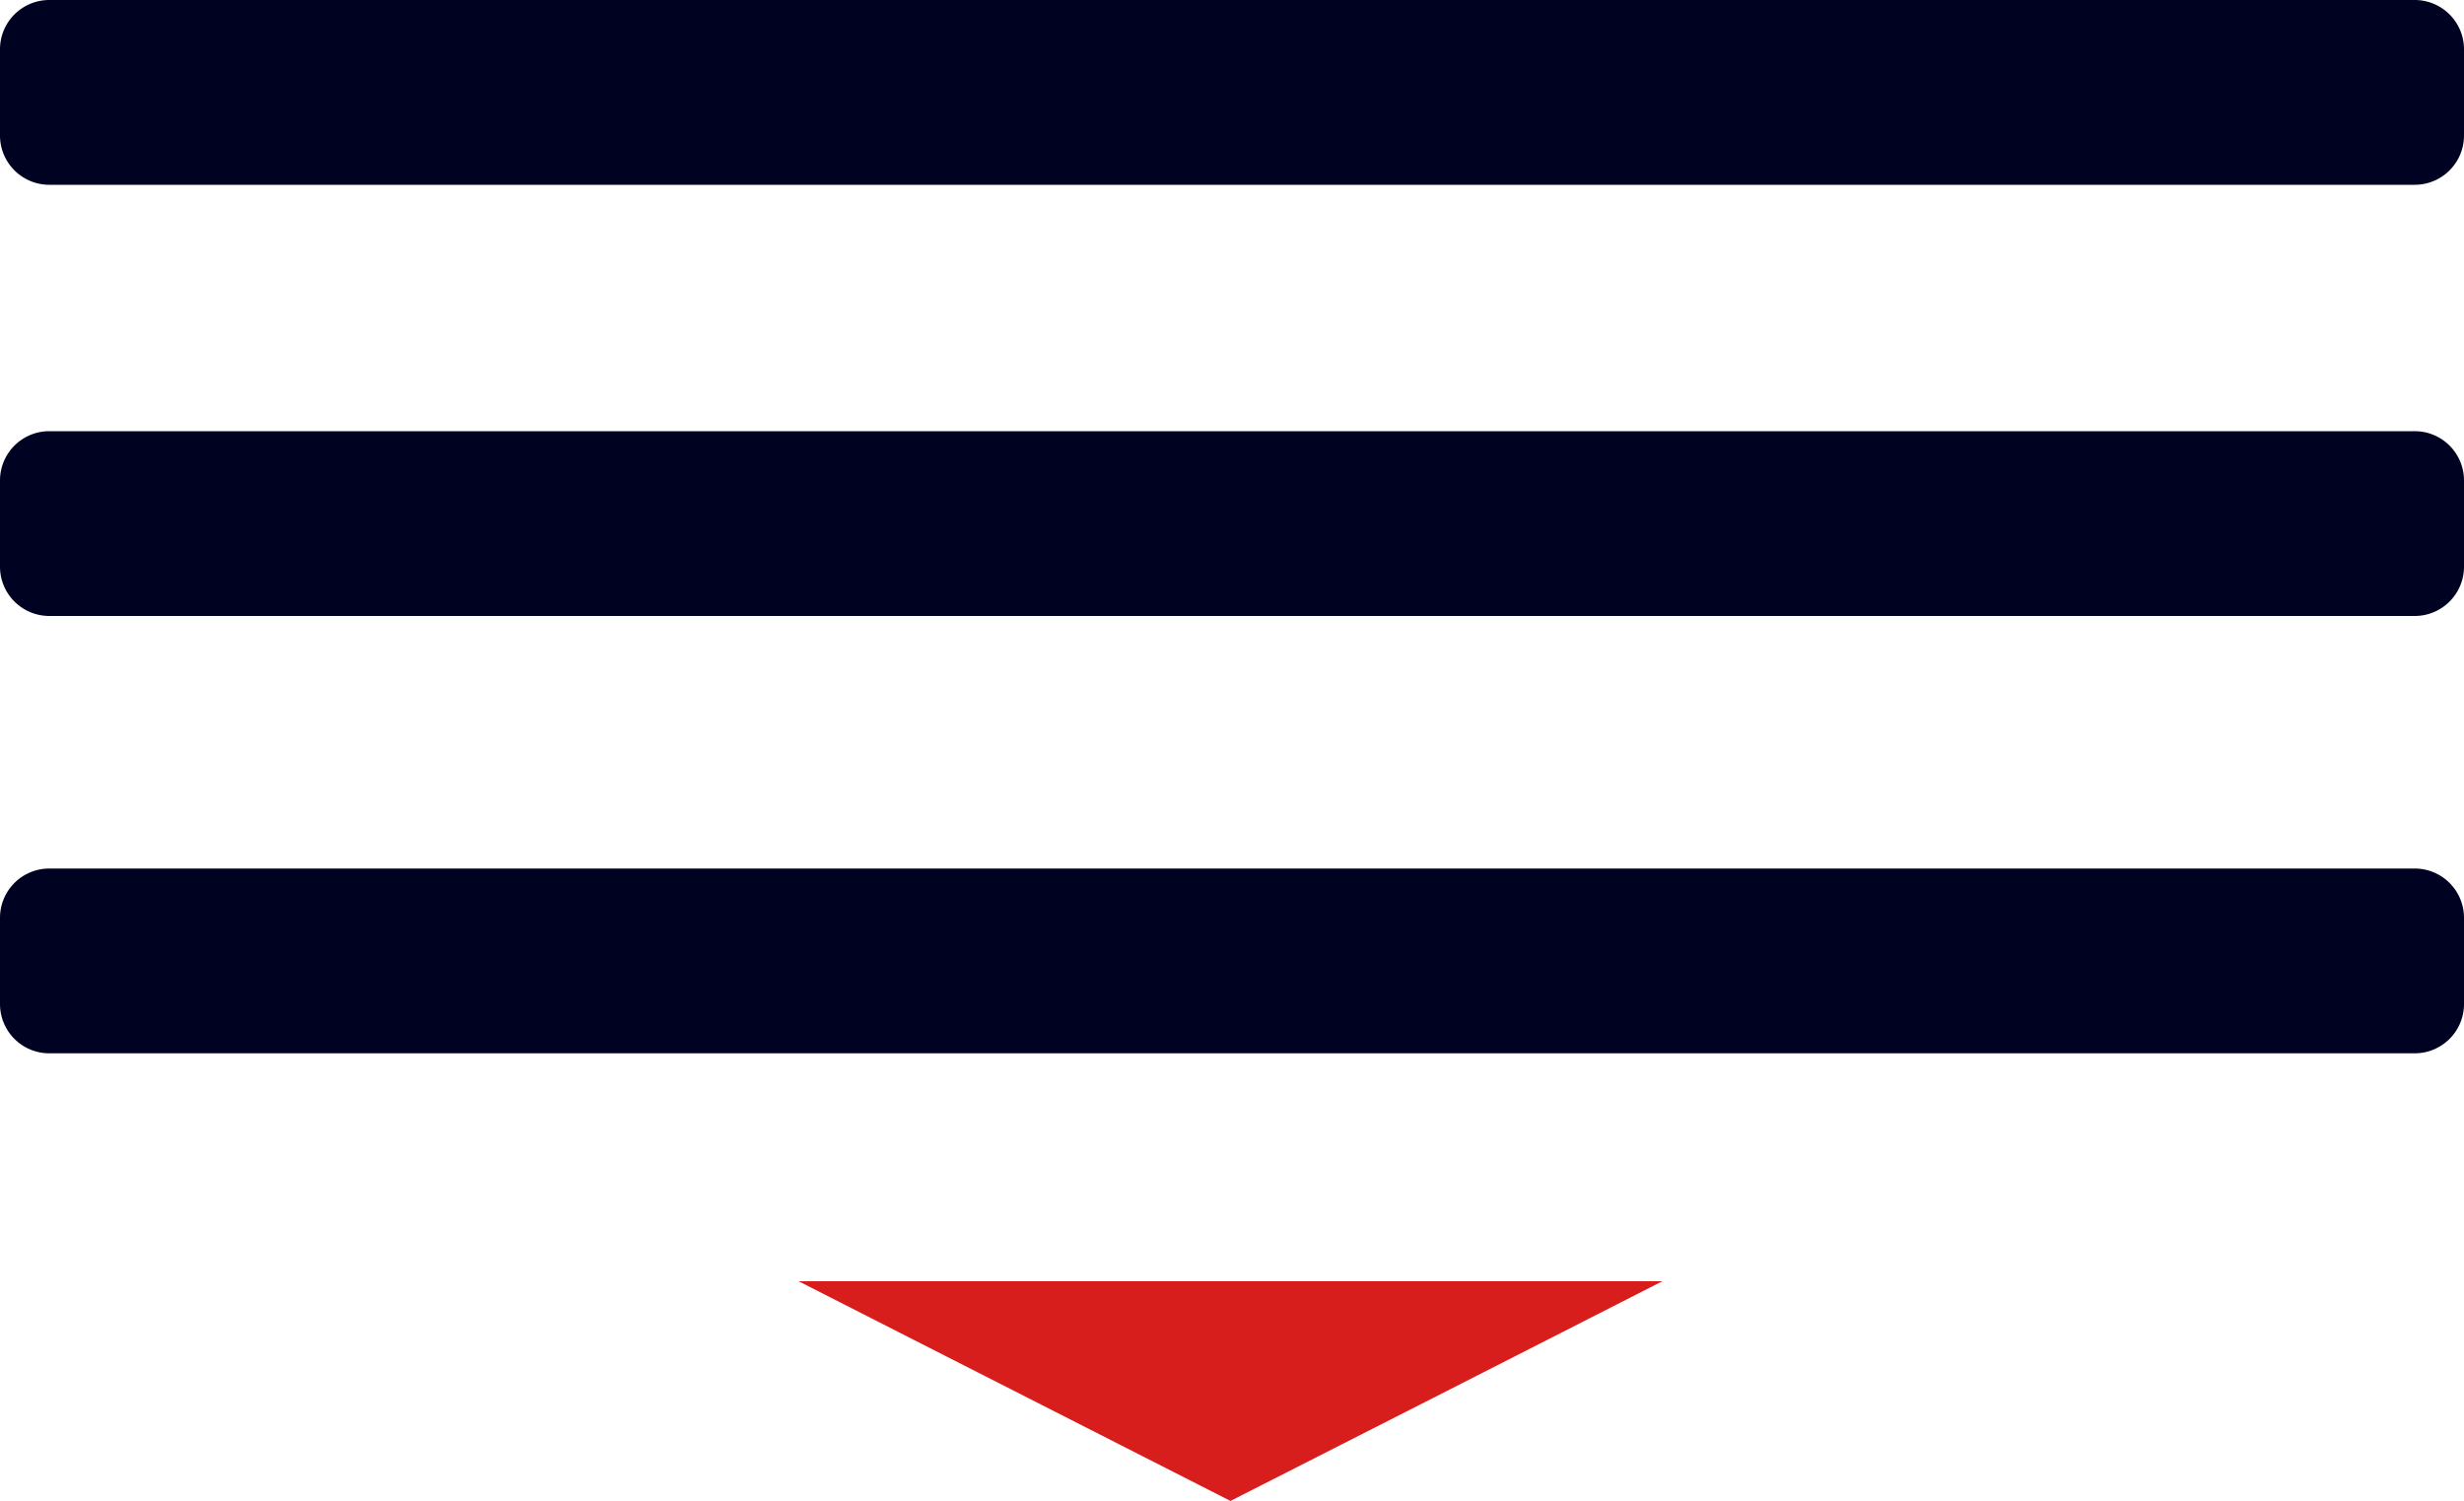 <svg xmlns="http://www.w3.org/2000/svg" width="400" height="243.67" viewBox="0 0 400 243.67"><path fill="#D81D1D" d="M199.75 208h70.118l-35.059 17.851-35.059 17.819-35.058-17.835L129.632 208z"/><path fill="#000222" d="M400 22a8 8 0 0 1-8 8H8a8 8 0 0 1-8-8V8a8 8 0 0 1 8-8h384a8 8 0 0 1 8 8v14zm0 70a8 8 0 0 1-8 8H8a8 8 0 0 1-8-8V78a8 8 0 0 1 8-8h384a8 8 0 0 1 8 8v14zm0 71a8 8 0 0 1-8 8H8a8 8 0 0 1-8-8v-14a8 8 0 0 1 8-8h384a8 8 0 0 1 8 8v14z"/></svg>